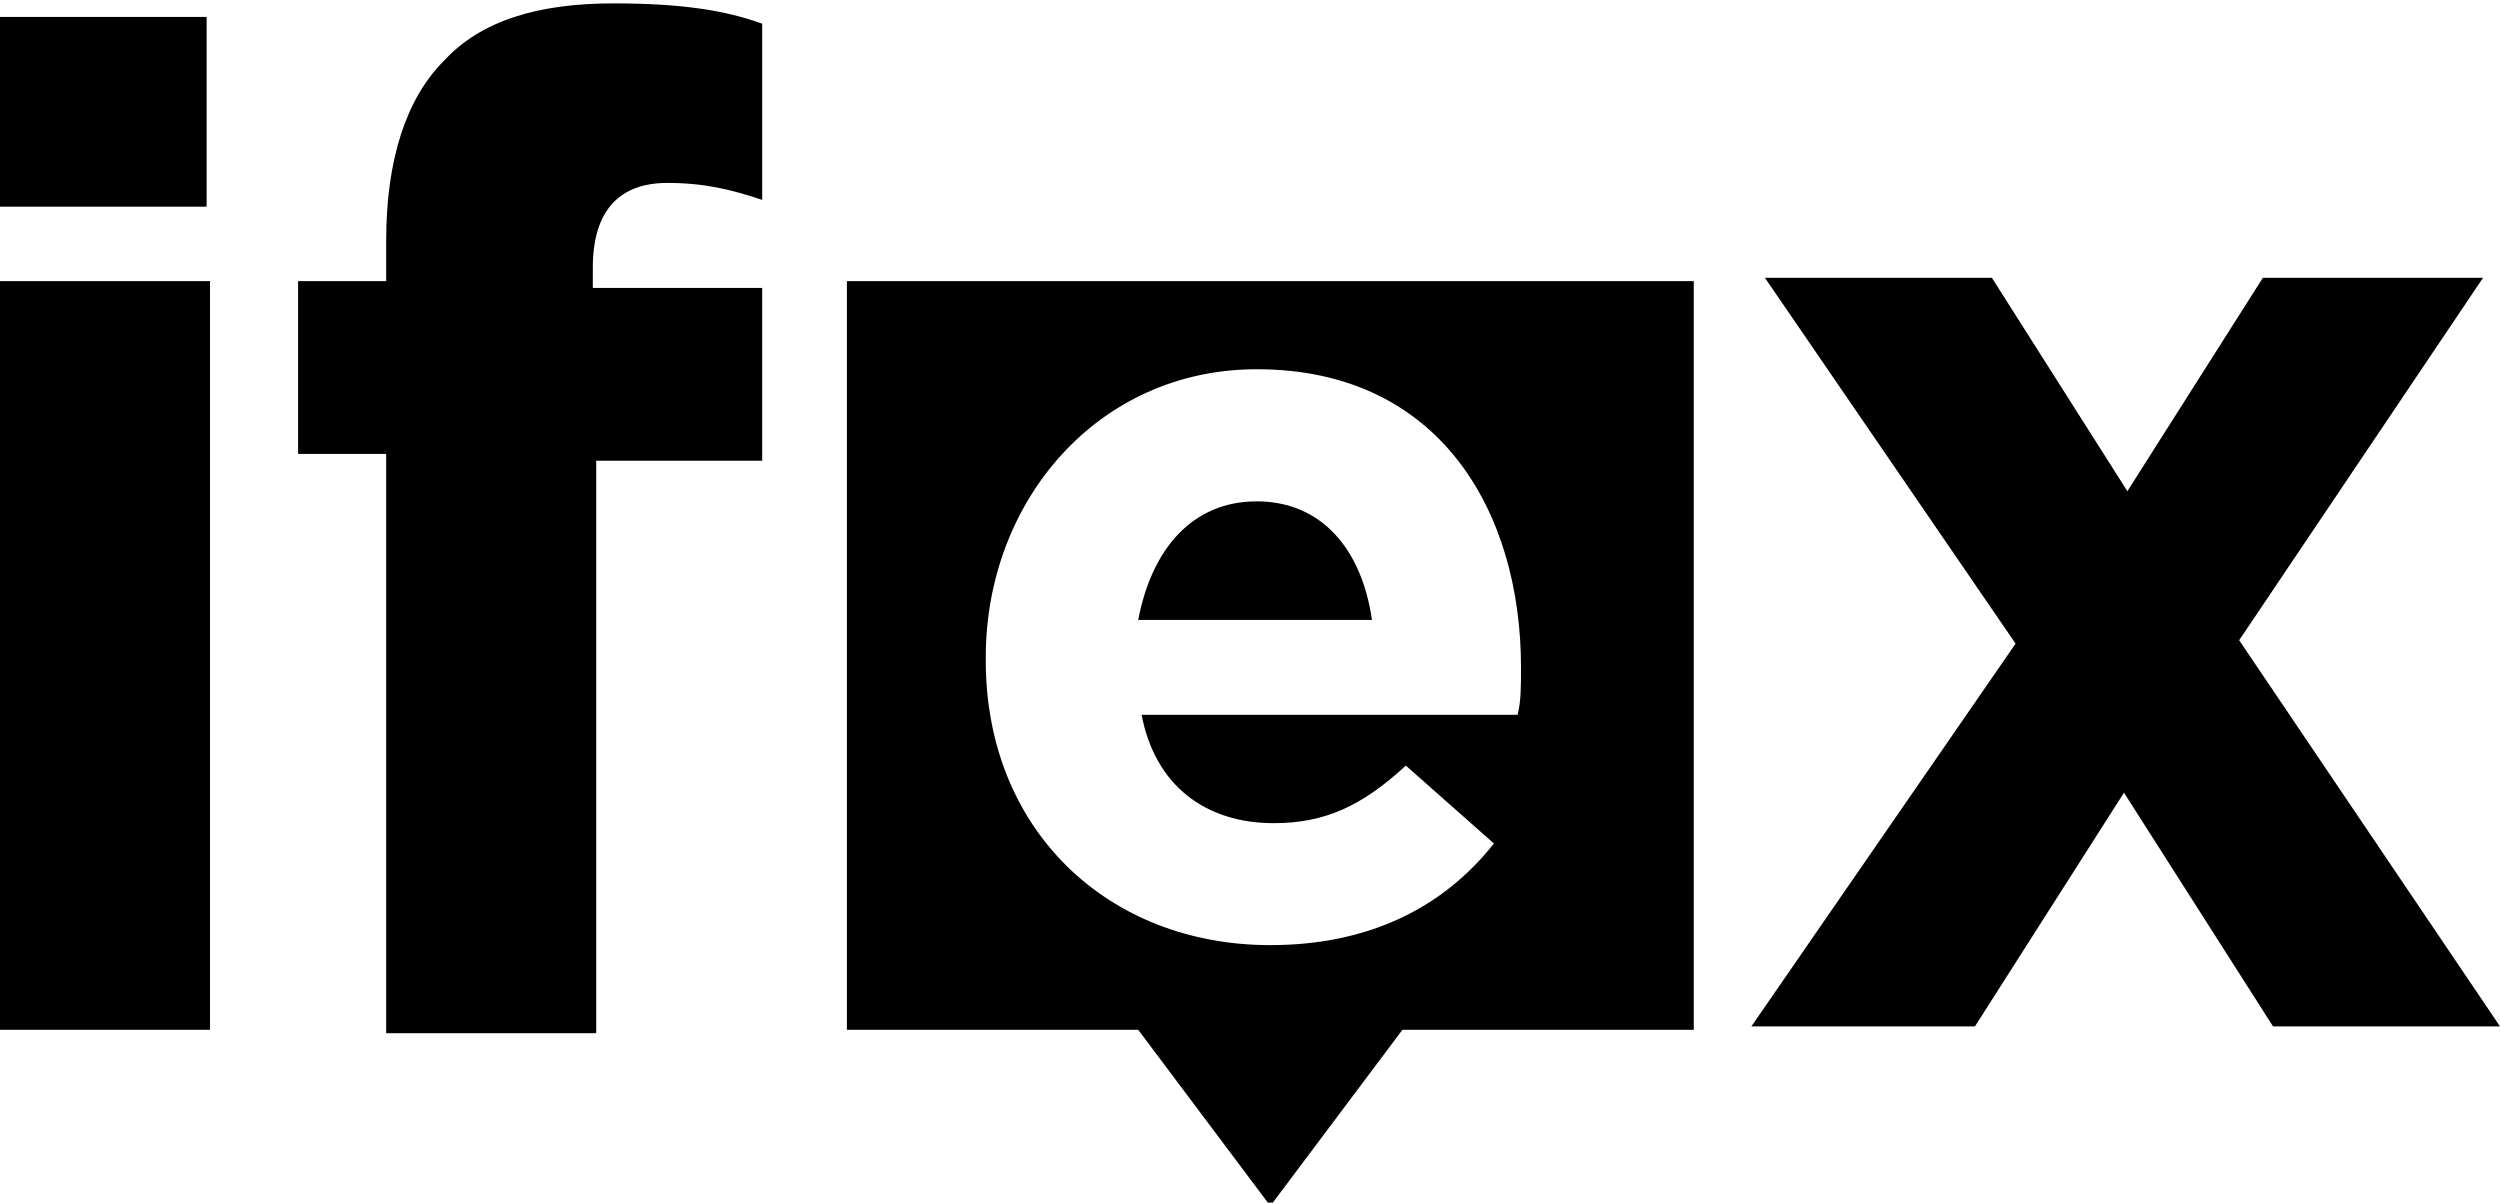 <svg xmlns="http://www.w3.org/2000/svg" viewBox="0 0 73.8 35.5" ><style>.prefix__st0{fill-rule:evenodd;clip-rule:evenodd;fill:#000}</style><path class="prefix__st0" d="M11.3 13.4H8.8V8.3h2.6V7.1c0-2.4.6-4.2 1.7-5.3C14.2.6 15.9.1 18.1.1c2 0 3.3.2 4.4.6v5.2c-.9-.3-1.7-.5-2.8-.5-1.4 0-2.2.8-2.2 2.5v.6h5v5.1h-4.9v16.9h-6.2V13.4zm25.8 1.4c-1.9 0-3.1 1.4-3.5 3.5h6.9c-.3-2.1-1.5-3.5-3.4-3.5"></path><path class="prefix__st0" d="M25 8.3v22.1h8.6l3.9 5.2 3.9-5.2H50V8.3H25zm19.8 12.8H33.7c.4 2.1 1.9 3.2 3.9 3.2 1.5 0 2.6-.5 3.9-1.7l2.6 2.3c-1.5 1.9-3.7 3-6.6 3-4.8 0-8.4-3.4-8.4-8.4v-.1c0-4.6 3.3-8.5 8-8.5 5.4 0 7.8 4.2 7.8 8.8 0 .6 0 1-.1 1.4zM59.5 19L52.1 8.2h6.7l4 6.3 4-6.3h6.5l-7.2 10.7 7.7 11.4h-6.7l-4.4-6.9-4.4 6.9h-6.6zM0 8.3h6.2v22.1H0zM0 .5h6.1v5.6H0z"></path></svg>